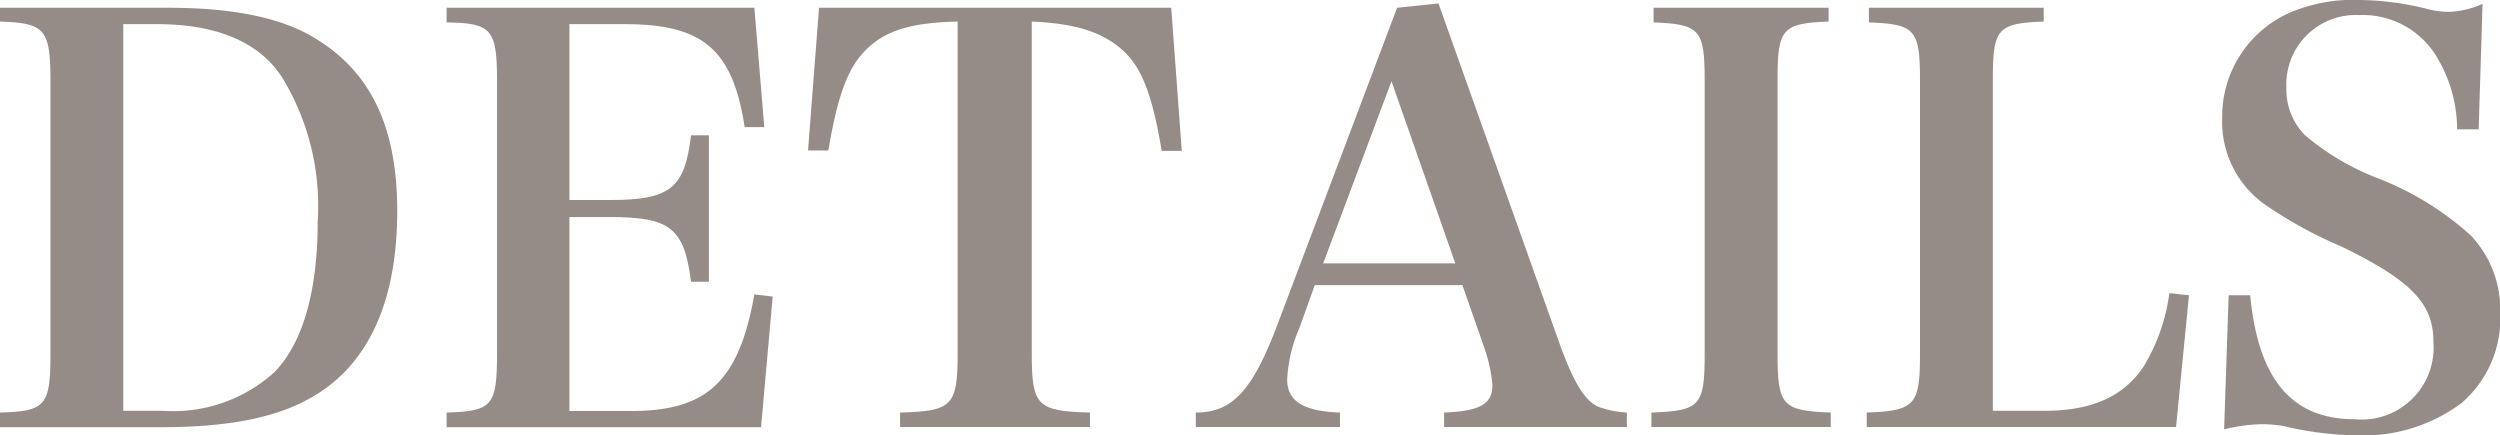 <svg xmlns="http://www.w3.org/2000/svg" viewBox="0 0 115.99 20.2"><defs><style>.cls-1{fill:#958c87;}</style></defs><g id="レイヤー_2" data-name="レイヤー 2"><g id="レイヤー_2-2" data-name="レイヤー 2"><path class="cls-1" d="M0,19.14c2.11-.06,2.34-.31,2.34-2.71V3.74C2.34,1.35,2.08,1.07,0,1V.36H7.83c3,0,5.27.47,6.81,1.43,2.57,1.56,3.79,4.11,3.79,8,0,4.21-1.35,7.17-4,8.66-1.61.93-3.87,1.37-6.92,1.37H0Zm7.57-.08a7,7,0,0,0,5.17-1.8c1.35-1.4,2-3.84,2-7a11.41,11.41,0,0,0-1.66-6.68C12,1.92,10,1.12,7.28,1.12H5.72V19.06Z"/><path class="cls-1" d="M20.72,19.14c2.11-.06,2.34-.31,2.34-2.71V3.74c0-2.39-.26-2.67-2.34-2.7V.36H35l.46,5.54-.91,0C34,2.31,32.63,1.12,29,1.12H26.42V9.28h1.87c2.81,0,3.48-.54,3.77-3h.83v6.79h-.83c-.31-2.52-1-3-3.77-3H26.42v9h2.86c3.51,0,5-1.35,5.72-5.41l.85.1-.54,6.06H20.72Z"/><path class="cls-1" d="M47.87,16.43c0,2.4.26,2.65,2.7,2.71v.67H41.76v-.67c2.41-.06,2.67-.31,2.67-2.71V1c-2.31.05-3.53.47-4.44,1.51-.73.83-1.17,2.16-1.56,4.47l-.94,0L38,.36H54.34L54.83,7,53.9,7C53.48,4.5,53,3.15,52.1,2.34S50,1.09,47.87,1Z"/><path class="cls-1" d="M60.29,15.21a6.88,6.88,0,0,0-.57,2.39c0,1,.73,1.48,2.45,1.54v.67H55.48v-.67c1.69,0,2.63-1,3.8-4.11L64.82.36l1.92-.2,5.67,15.93c.6,1.62,1.09,2.45,1.69,2.76a4.46,4.46,0,0,0,1.38.29v.67H67v-.67c1.64-.06,2.24-.39,2.24-1.25v-.08a7.33,7.33,0,0,0-.39-1.72l-1-2.86H61ZM64.56,3.77l-3.17,8.45h6.13Z"/><path class="cls-1" d="M76.62,19.14c2.26-.08,2.47-.31,2.47-2.71V3.74c0-2.36-.21-2.62-2.37-2.7V.36h8.12V1c-2.16.08-2.37.34-2.37,2.7V16.43c0,2.4.24,2.63,2.47,2.71v.67H76.62Z"/><path class="cls-1" d="M86.61,19.14c2.23-.08,2.47-.34,2.47-2.71V3.74c0-2.36-.21-2.62-2.37-2.7V.36h8.11V1c-2.16.08-2.36.34-2.36,2.7V19.06h2.39c2.18,0,3.64-.65,4.57-2a8.71,8.71,0,0,0,1.23-3.46l.91.1-.6,6.11H86.61Z"/><path class="cls-1" d="M103.4,13.7h1c.37,3.9,1.93,5.75,4.84,5.75a3.34,3.34,0,0,0,3.66-3.59c0-1.77-1-2.83-4.26-4.42a20.11,20.11,0,0,1-3.41-1.85,4.71,4.71,0,0,1-2.13-4.13A5.27,5.27,0,0,1,106.21.6a7.55,7.55,0,0,1,3.33-.6,13.47,13.47,0,0,1,3.17.44,4.13,4.13,0,0,0,.91.11,4.18,4.18,0,0,0,1.56-.37L115,6h-1a6.51,6.51,0,0,0-.88-3.25A4,4,0,0,0,109.46.7a3.22,3.22,0,0,0-3.38,3.38,3,3,0,0,0,.86,2.19,11.71,11.71,0,0,0,3.38,2,13.9,13.9,0,0,1,4.31,2.65A5,5,0,0,1,116,14.53a5.17,5.17,0,0,1-1.82,4.19,7.61,7.61,0,0,1-4.76,1.48,15.73,15.73,0,0,1-3.51-.44,6.4,6.4,0,0,0-1-.08,8,8,0,0,0-1.72.24Z"/></g></g></svg>